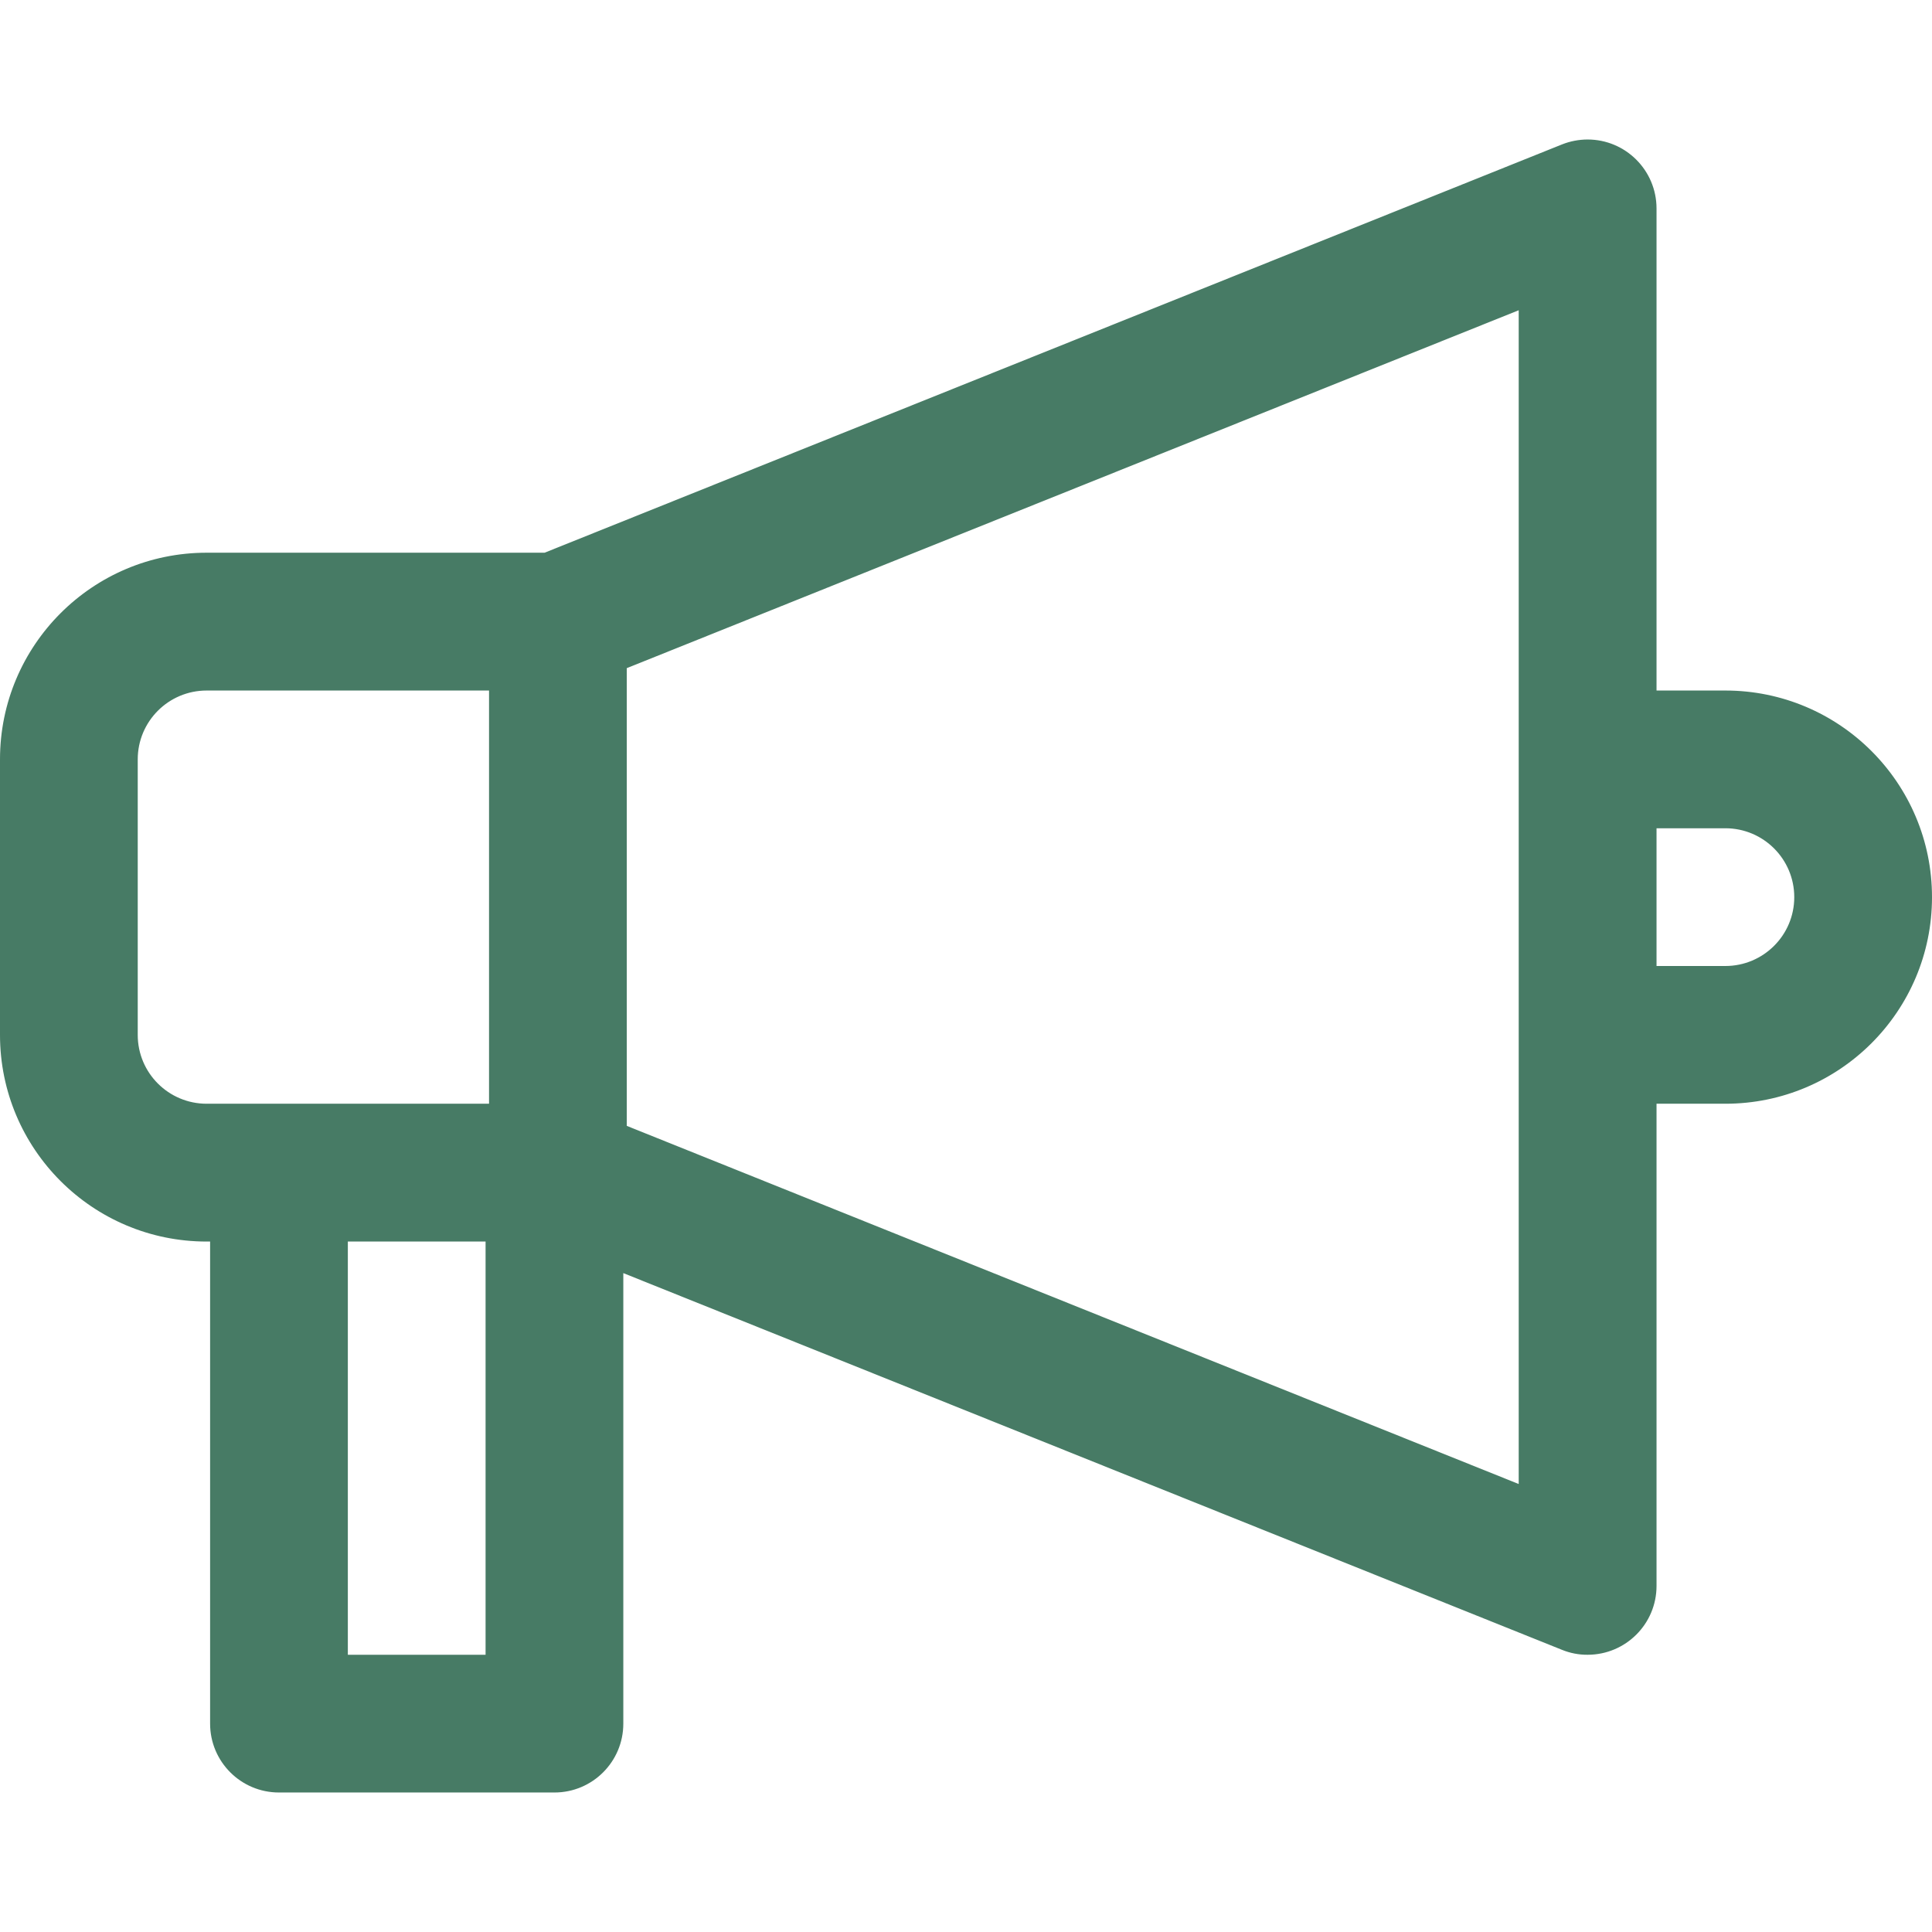 <svg xmlns="http://www.w3.org/2000/svg" width="24" height="24" viewBox="0 0 24 24" fill="none"><g clip-path="url(#clip0_73_247)"><path d="M21.433 8.578H20.578V2.588C20.577 2.116 20.194 1.733 19.722 1.733C19.613 1.733 19.505 1.754 19.404 1.794L6.765 6.866H2.567C1.149 6.866 0 8.016 0 9.433V12.856C0 14.273 1.149 15.423 2.567 15.423H2.61V21.412C2.61 21.884 2.993 22.267 3.465 22.267H6.888C7.36 22.267 7.743 21.884 7.743 21.412V15.815L19.404 20.495C19.505 20.536 19.613 20.557 19.722 20.556C20.195 20.556 20.578 20.173 20.578 19.701V13.711H21.433C22.851 13.711 24 12.562 24 11.145C24 9.727 22.851 8.578 21.433 8.578ZM6.032 20.556H4.321V15.423H6.032V20.556ZM6.075 13.711H2.567C2.094 13.711 1.711 13.328 1.711 12.856V9.433C1.711 8.961 2.094 8.578 2.567 8.578H6.075V13.711ZM18.866 18.435L7.786 13.986V8.3L18.866 3.854V18.435ZM21.433 12H20.578V10.289H21.433C21.906 10.289 22.289 10.672 22.289 11.145C22.289 11.617 21.906 12 21.433 12Z" fill="#477B65"></path></g><defs><clipPath id="clip0_73_247"><rect width="24" height="24" fill="white"></rect></clipPath></defs></svg>
